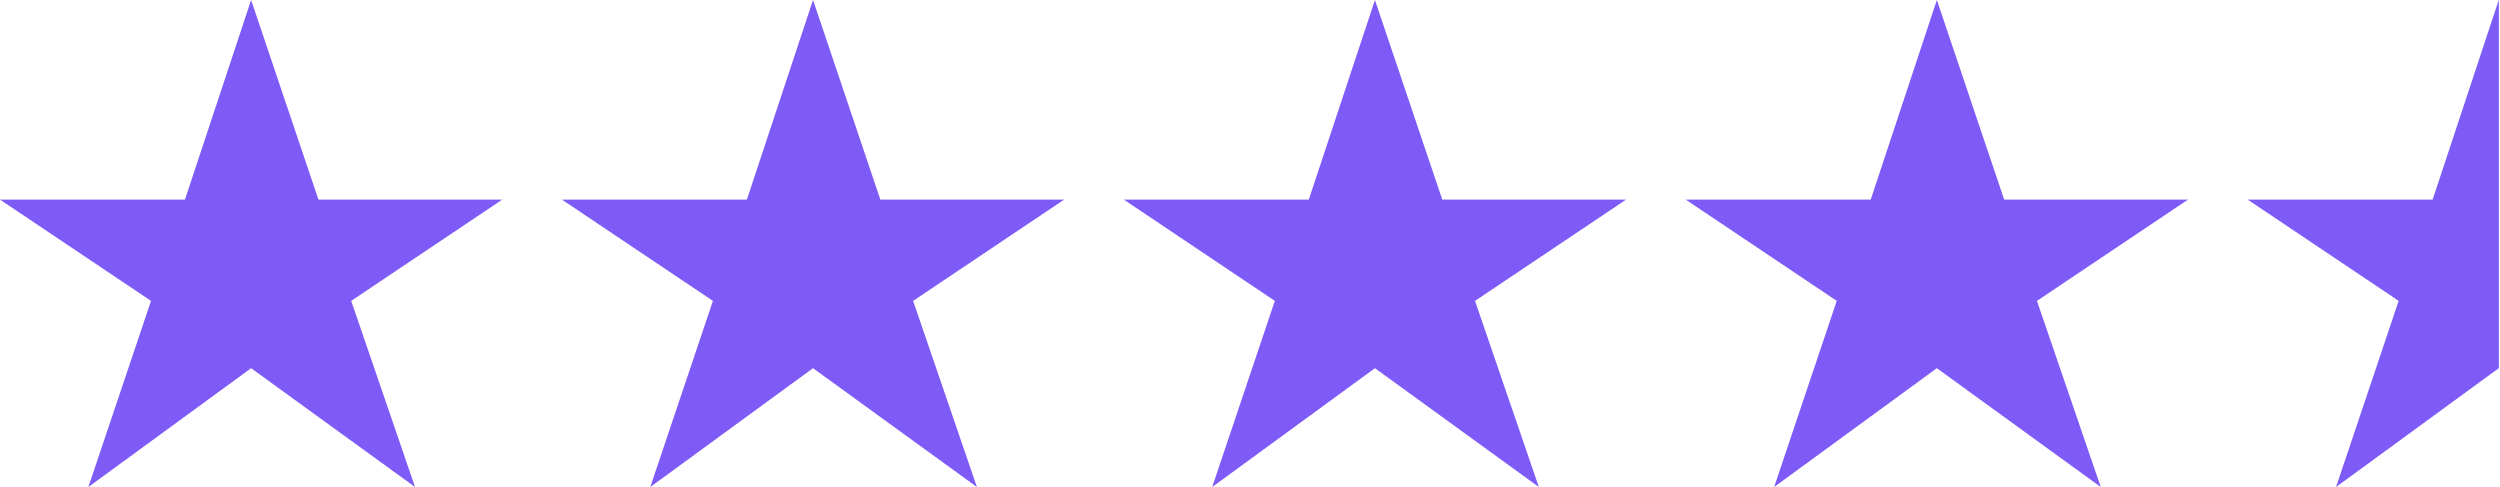 <svg width="77" height="15" viewBox="0 0 77 15" fill="none" xmlns="http://www.w3.org/2000/svg">
<path d="M76.965 0.007L76.962 0L74.925 6.148H69.228L73.879 9.267L71.95 15L76.962 11.34L76.965 11.342V0.007Z" fill="#7E5AF7"/>
<path d="M2.722 15L4.651 9.267L0 6.148H5.697L7.734 0L9.808 6.148H15.469L10.817 9.267L12.783 15L7.734 11.34L2.722 15Z" fill="#7E5AF7"/>
<path d="M20.029 15L21.958 9.267L17.307 6.148H23.004L25.041 0L27.115 6.148H32.776L28.124 9.267L30.089 15L25.041 11.34L20.029 15Z" fill="#7E5AF7"/>
<path d="M39.265 9.267L37.336 15L42.348 11.34L47.396 15L45.431 9.267L50.083 6.148H44.422L42.348 0L40.311 6.148H34.614L39.265 9.267Z" fill="#7E5AF7"/>
<path d="M54.643 15L56.572 9.267L51.921 6.148H57.618L59.655 0L61.729 6.148H67.39L62.738 9.267L64.703 15L59.655 11.34L54.643 15Z" fill="#7E5AF7"/>
</svg>
